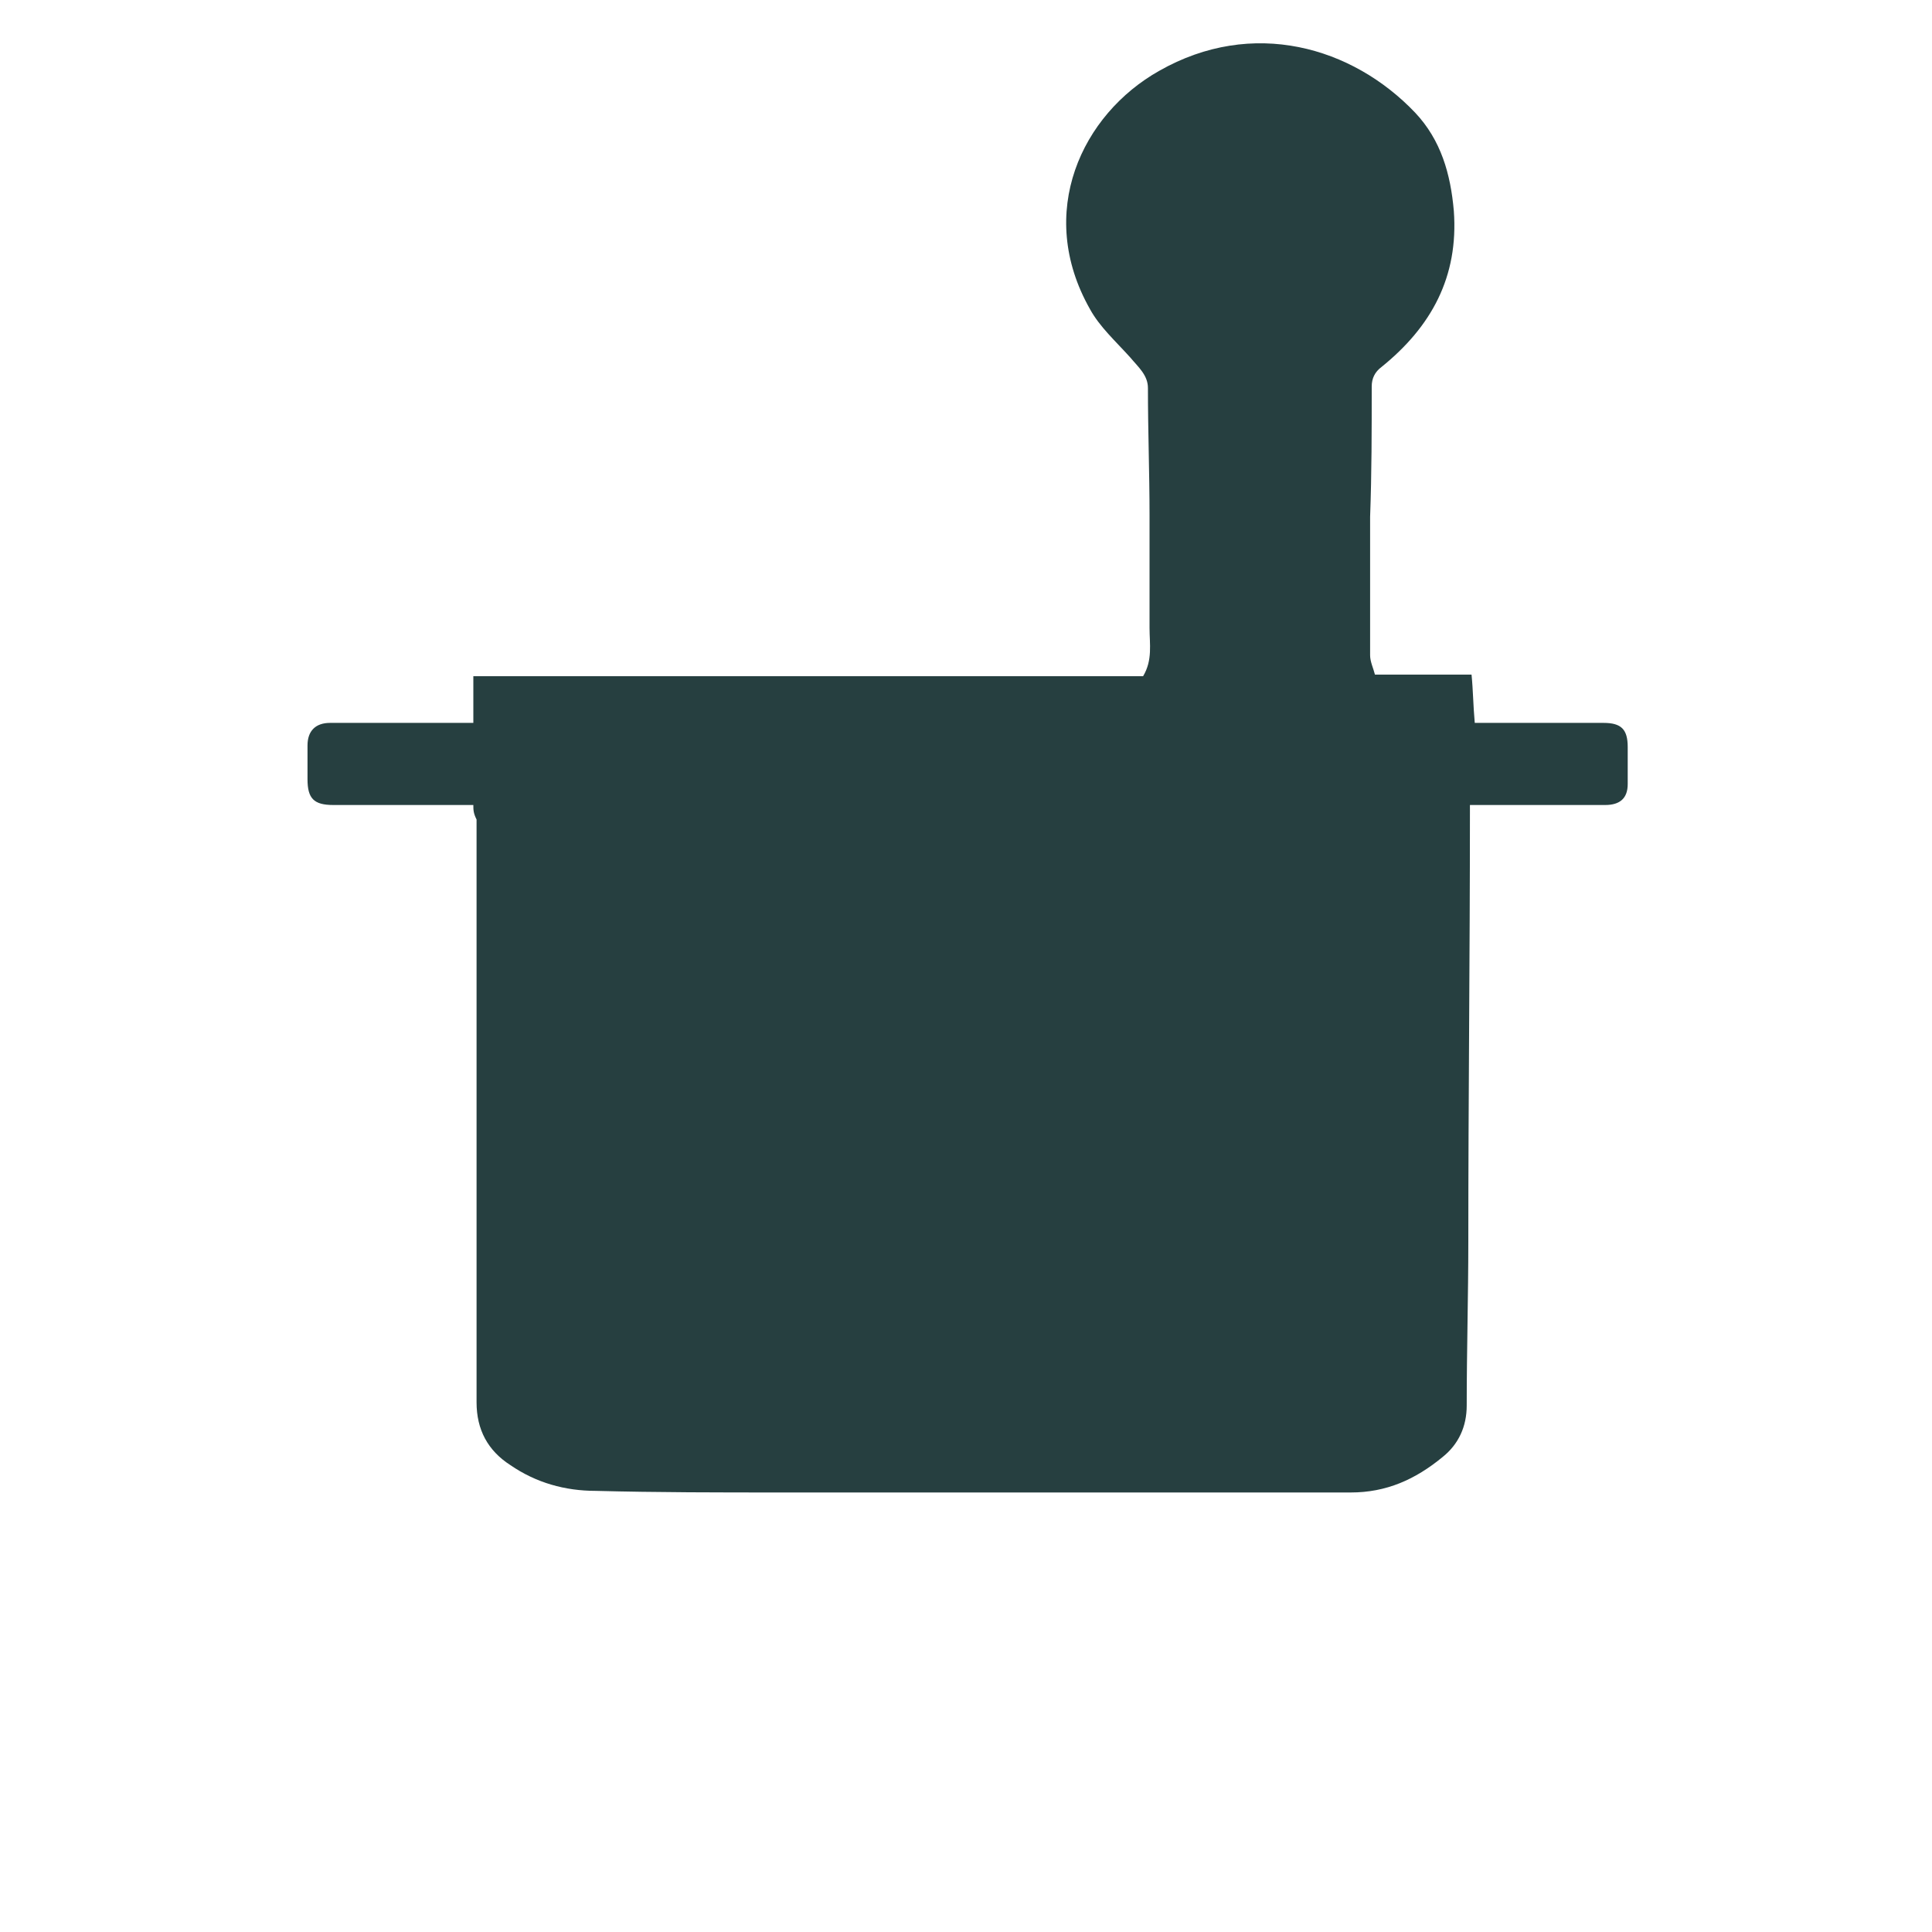 <?xml version="1.0" encoding="utf-8"?>
<!-- Generator: Adobe Illustrator 23.0.4, SVG Export Plug-In . SVG Version: 6.00 Build 0)  -->
<svg version="1.1" id="Lager_1" xmlns="http://www.w3.org/2000/svg" xmlns:xlink="http://www.w3.org/1999/xlink" x="0px" y="0px"
	 width="120px" height="120px" viewBox="0 0 120 120" style="enable-background:new 0 0 120 120;" xml:space="preserve">
<style type="text/css">
	.st0{fill:#263F40;}
</style>
<g>
	<path class="st0" d="M29.4,50c-3,0-5.9,0-8.7,0c-1.2,0-1.6-0.4-1.6-1.6c0-0.7,0-1.4,0-2.1c0-0.9,0.5-1.4,1.4-1.4c2.8,0,5.5,0,8.2,0
		c0.2,0,0.4,0,0.7,0c0-1,0-1.9,0-2.9c13.9,0,27.8,0,41.6,0c0.6-1,0.4-2,0.4-3c0-2.3,0-4.7,0-7c0-2.6-0.1-5.2-0.1-7.9
		c0-0.8-0.6-1.3-1.1-1.9c-0.9-1-1.9-1.9-2.5-3c-3.4-6-0.5-12.1,4.3-14.8c5.8-3.3,12-1.5,15.9,2.6c1.6,1.7,2.2,3.8,2.4,6.1
		c0.3,4.1-1.4,7.2-4.5,9.7c-0.4,0.3-0.6,0.7-0.6,1.2c0,2.7,0,5.4-0.1,8.1c0,2.9,0,5.8,0,8.6c0,0.4,0.2,0.8,0.3,1.2c2,0,3.9,0,6,0
		c0.1,1,0.1,1.9,0.2,3c0.3,0,0.5,0,0.7,0c2.4,0,4.8,0,7.3,0c1.1,0,1.5,0.4,1.5,1.5c0,0.7,0,1.5,0,2.3c0,0.9-0.5,1.3-1.4,1.3
		c-2.6,0-5.1,0-7.7,0c-0.2,0-0.4,0-0.7,0c0,0.2,0,0.3,0,0.5c0,8.9-0.1,17.7-0.1,26.6c0,3.4-0.1,6.8-0.1,10.2c0,1.3-0.5,2.4-1.5,3.2
		c-1.7,1.4-3.5,2.2-5.7,2.2c-6.9,0-13.8,0-20.7,0c-4.9,0-9.8,0-14.7,0c-3.8,0-7.7,0-11.5-0.1c-1.9,0-3.7-0.5-5.3-1.6
		c-1.4-0.9-2.1-2.2-2.1-3.9c0-12.1,0-24.2,0-36.2C29.4,50.5,29.4,50.3,29.4,50z"/>
</g>
</svg>
